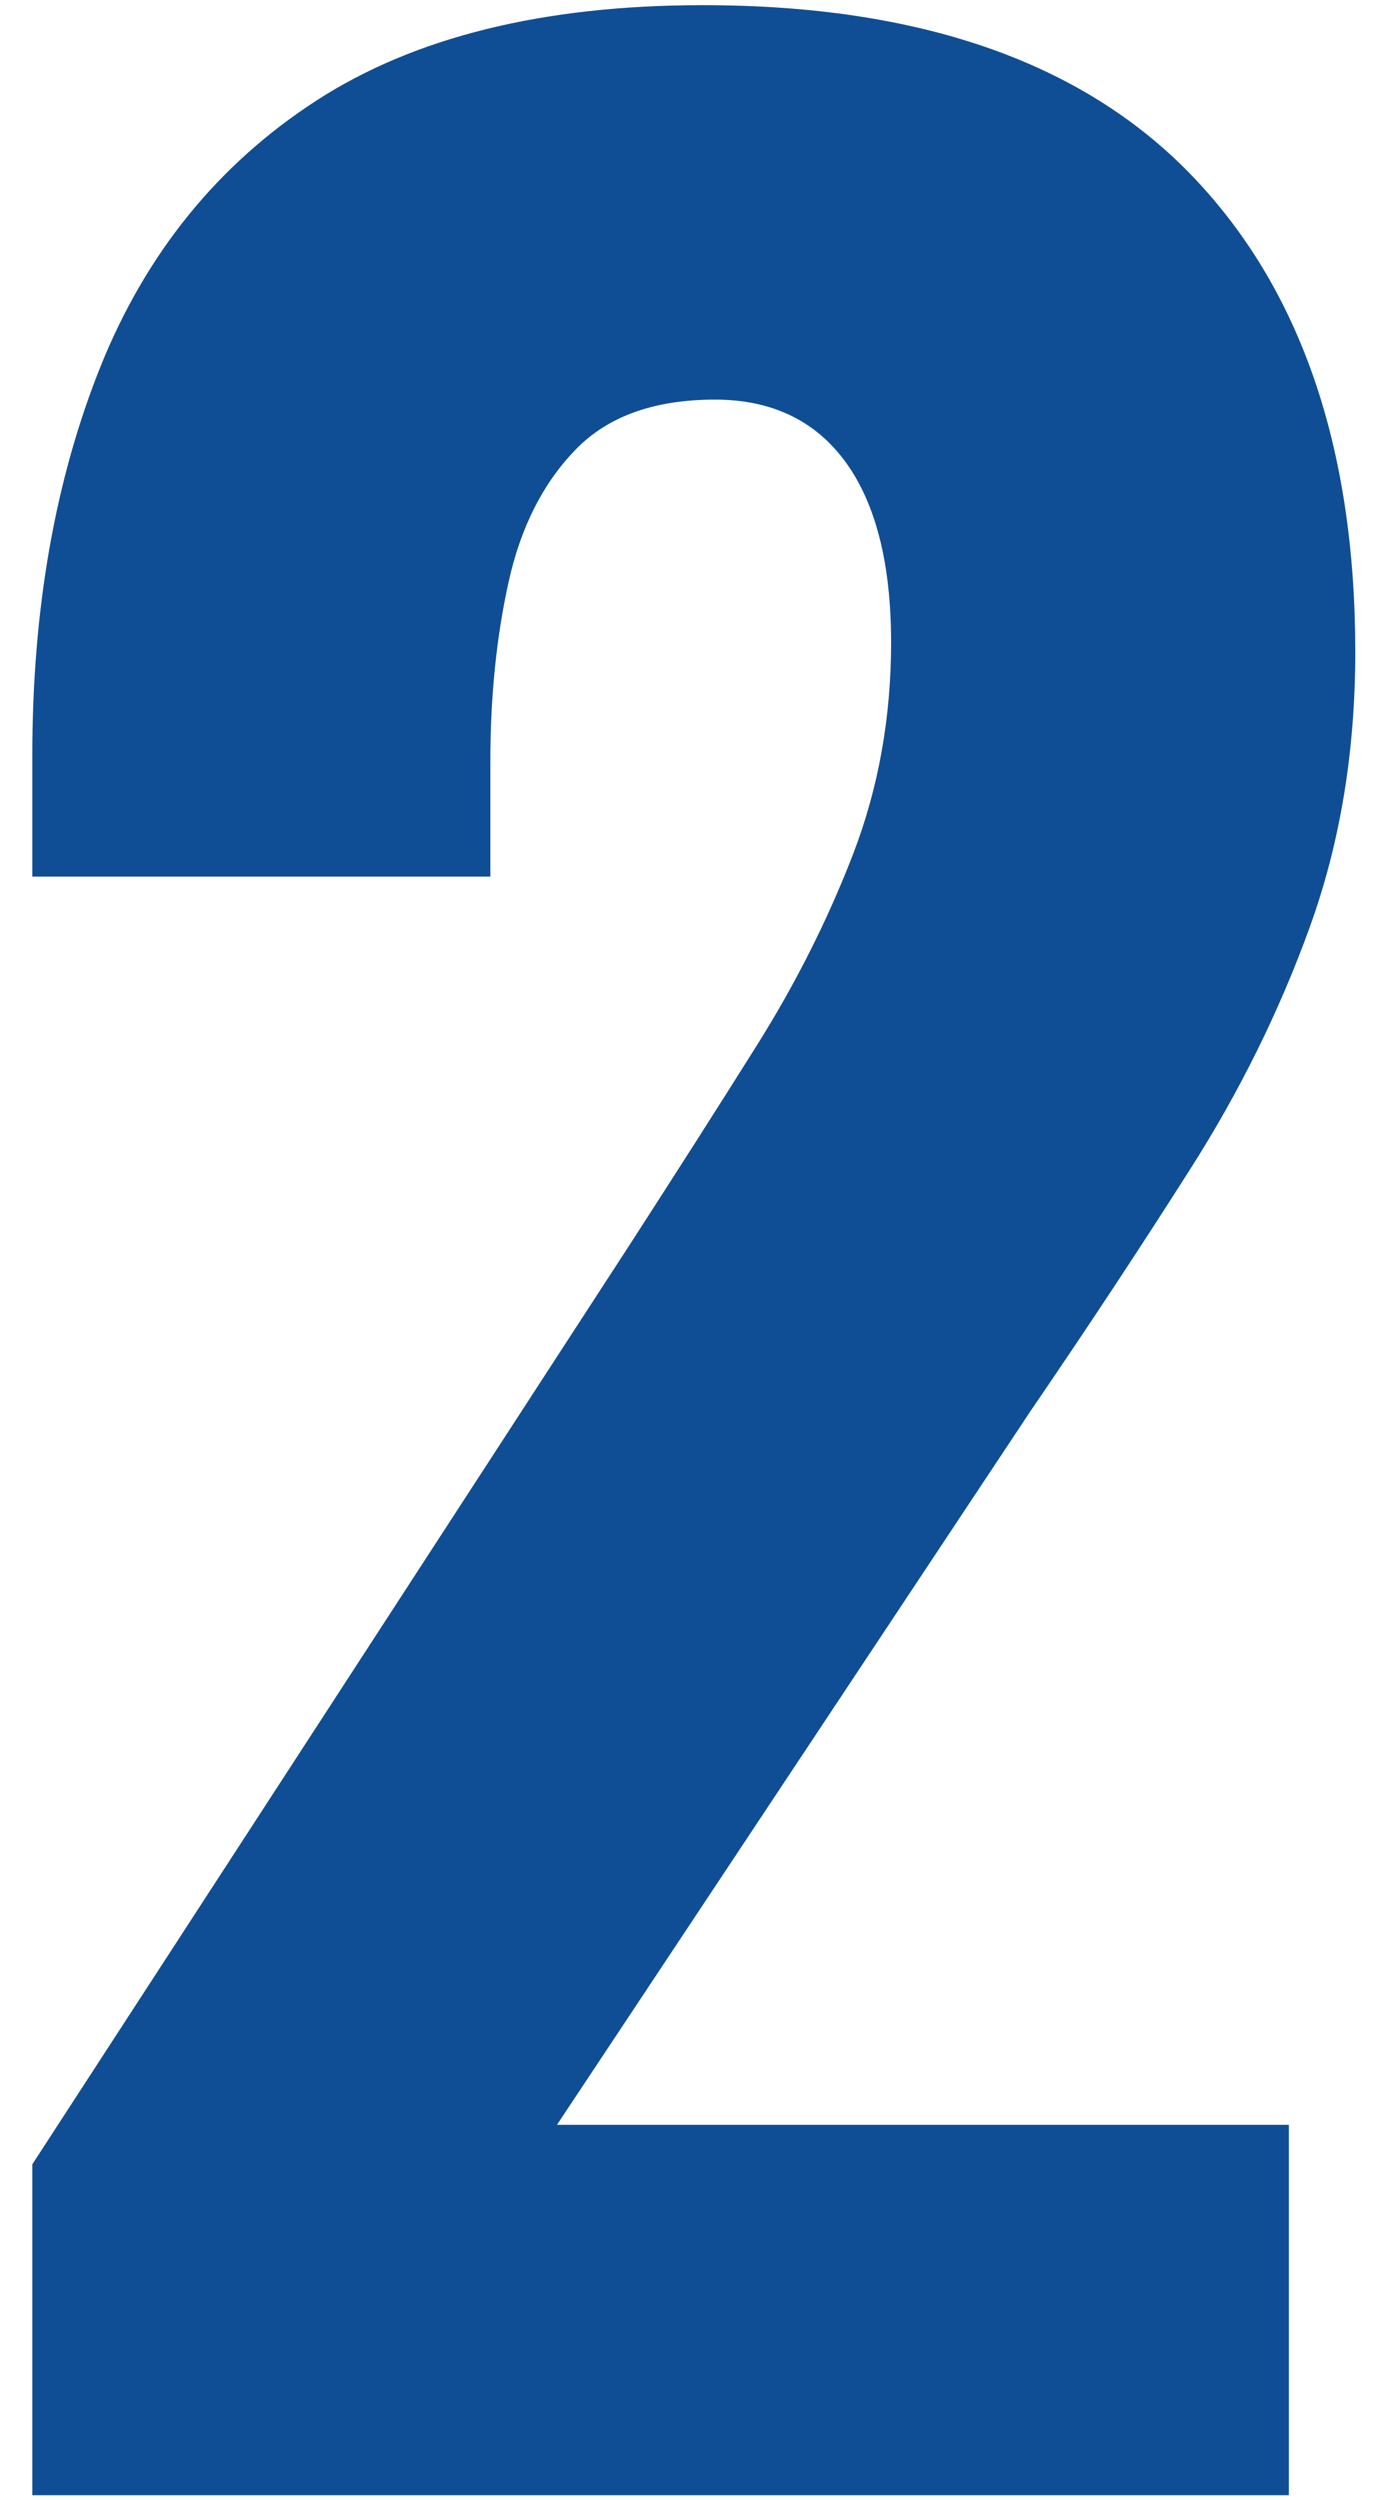 <?xml version="1.0" encoding="utf-8"?>
<!-- Generator: Adobe Illustrator 24.1.2, SVG Export Plug-In . SVG Version: 6.00 Build 0)  -->
<svg version="1.1" id="レイヤー_1" xmlns="http://www.w3.org/2000/svg" xmlns:xlink="http://www.w3.org/1999/xlink" x="0px"
	 y="0px" viewBox="0 0 70 126" style="enable-background:new 0 0 70 126;" xml:space="preserve">
<style type="text/css">
	.st0{fill:#0F4E95;}
	.st1{fill:none;}
</style>
<g>
	<path class="st0" d="M1.63,125.76v-16.68l30.15-46.38c2.24-3.47,4.36-6.78,6.35-9.95c1.99-3.16,3.62-6.4,4.9-9.72
		c1.27-3.31,1.91-6.86,1.91-10.64c0-3.98-0.77-7.01-2.3-9.11c-1.53-2.09-3.73-3.14-6.58-3.14c-3.06,0-5.41,0.84-7.04,2.53
		c-1.63,1.68-2.76,3.9-3.37,6.66c-0.61,2.76-0.92,5.77-0.92,9.03v5.82H1.63v-6.12c0-7.35,1.15-13.88,3.44-19.59
		c2.3-5.71,5.92-10.18,10.87-13.39c4.95-3.21,11.45-4.82,19.51-4.82c10.92,0,19.13,2.86,24.64,8.57c5.51,5.72,8.26,13.73,8.26,24.03
		c0,5-0.76,9.62-2.29,13.85c-1.53,4.24-3.55,8.32-6.05,12.24c-2.5,3.93-5.18,7.99-8.04,12.17l-23.88,35.97H65v18.67H1.63z"/>
</g>
<rect class="st1" width="70" height="126"/>
</svg>
